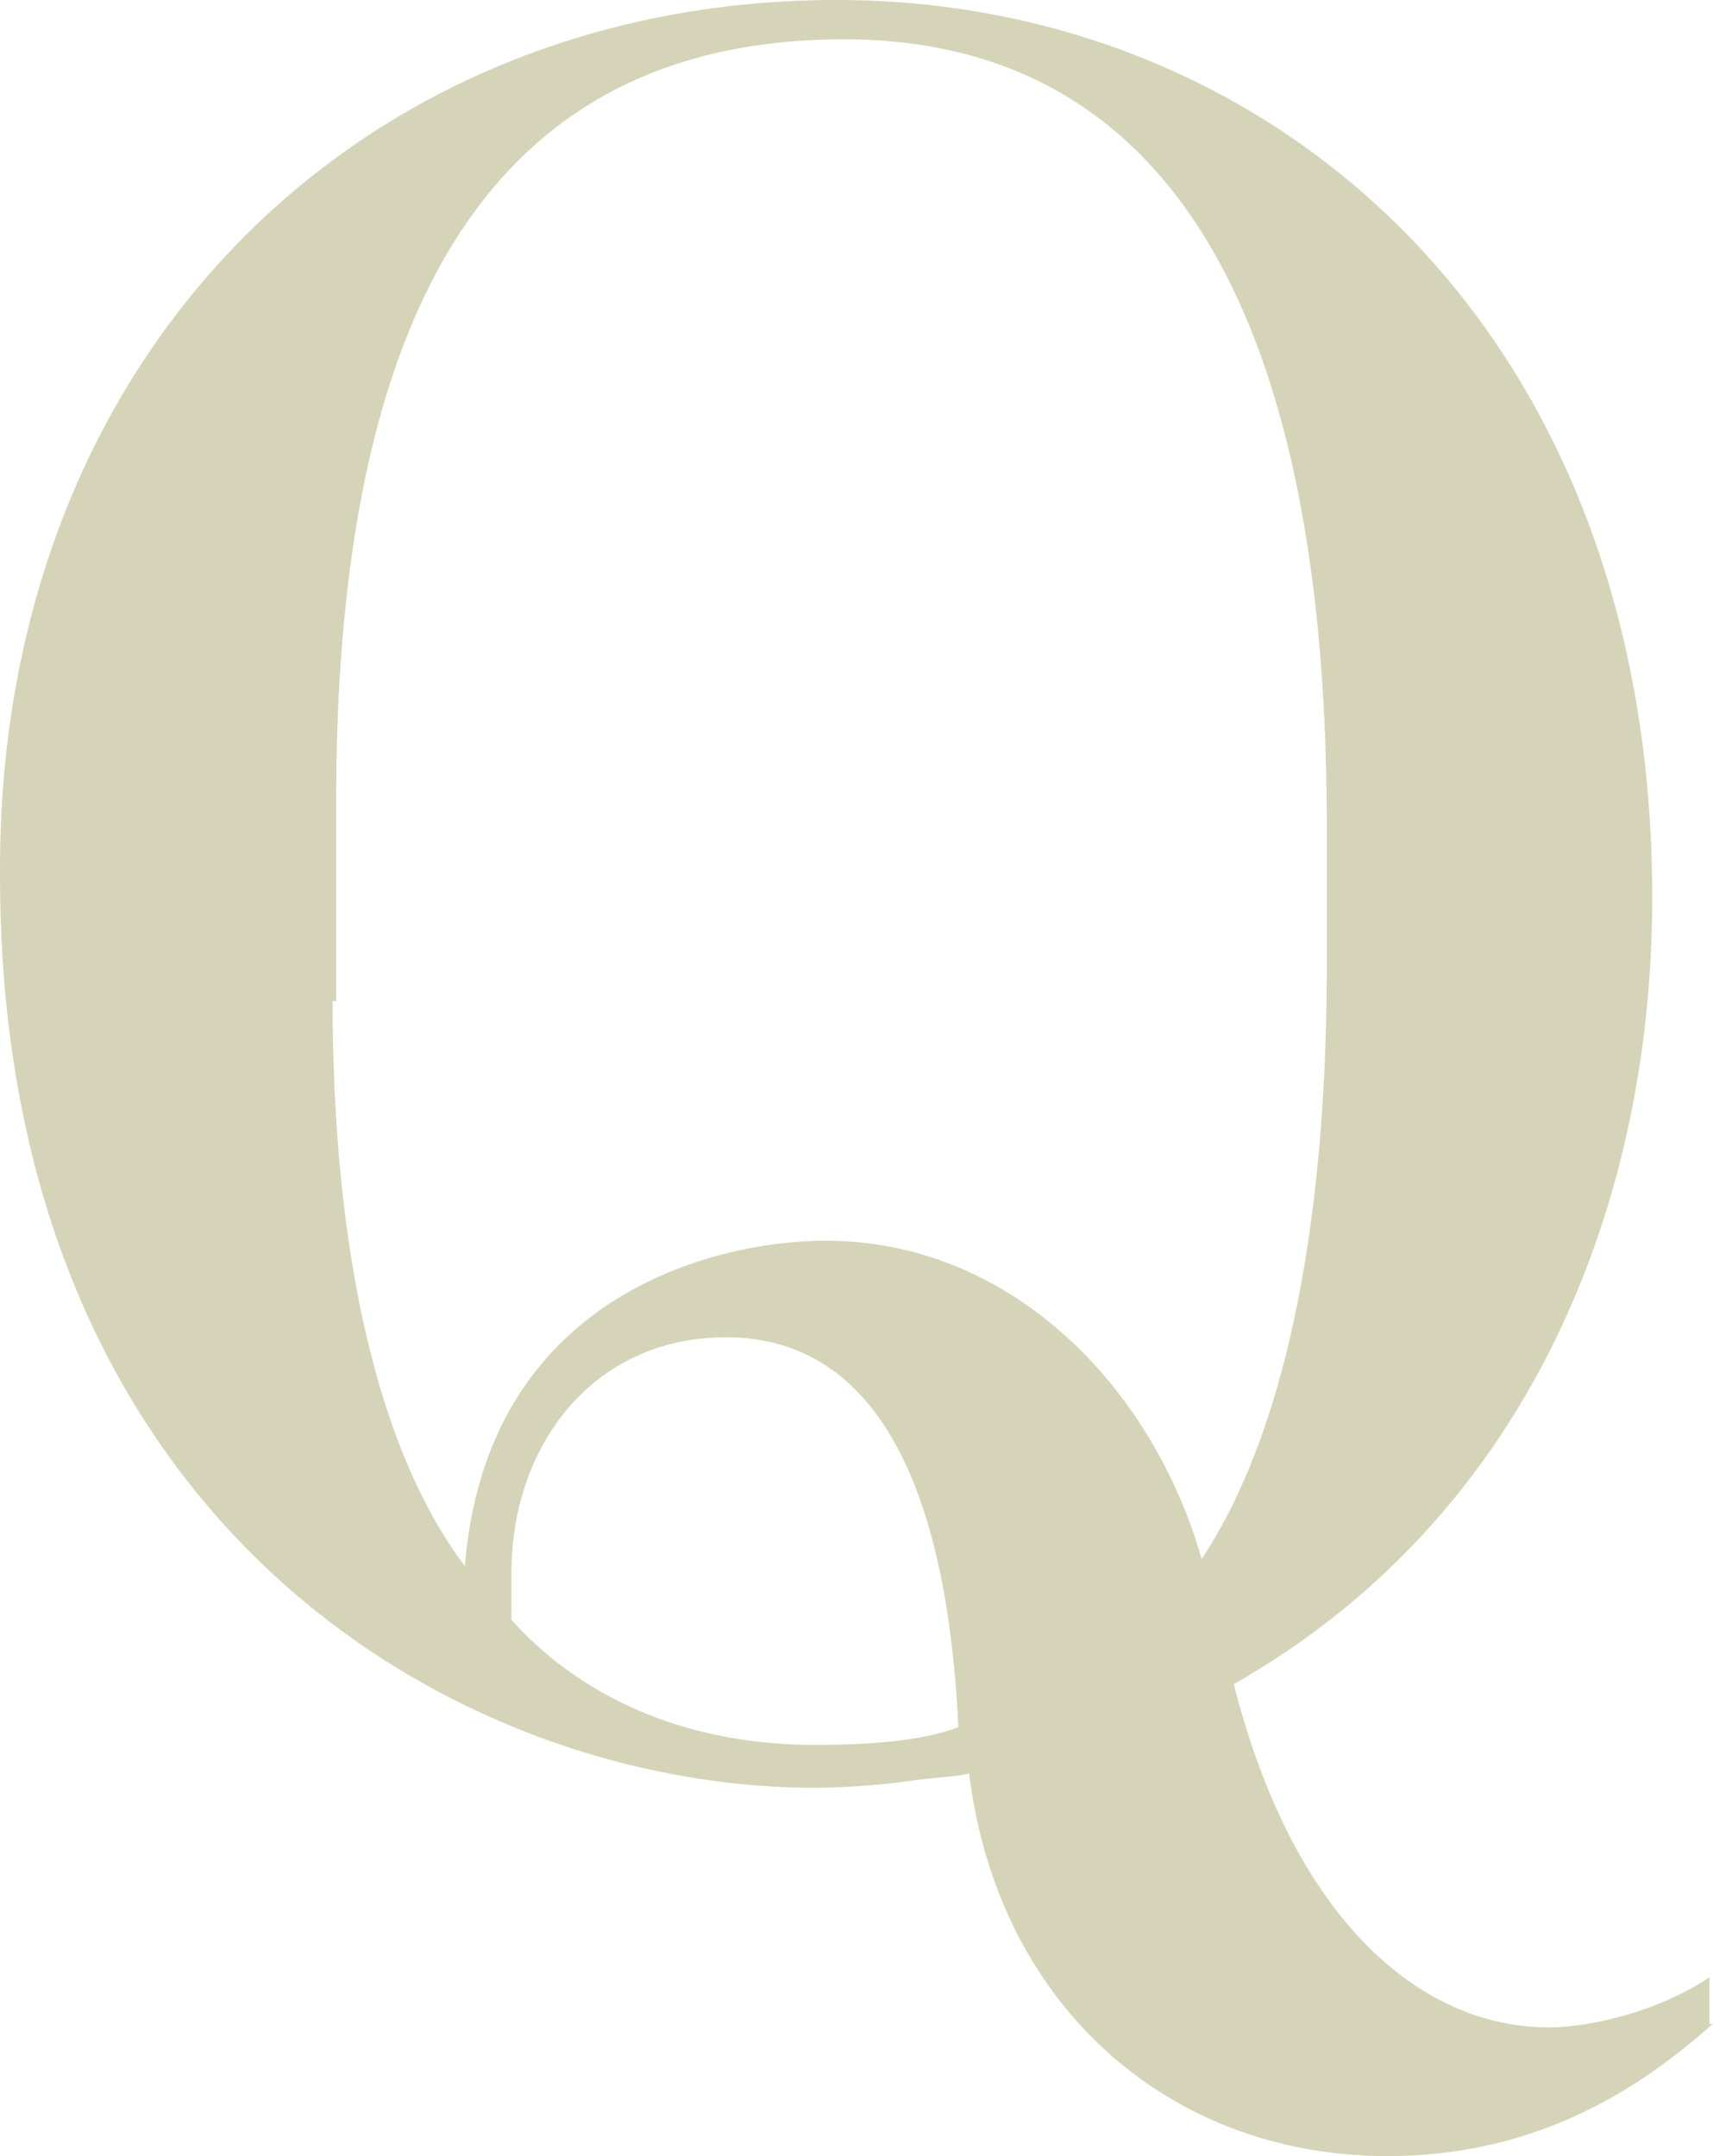 <?xml version="1.0" encoding="UTF-8"?> <svg xmlns="http://www.w3.org/2000/svg" width="508.399" height="640" viewBox="0 0 508.399 640"><path id="Path_3233" data-name="Path 3233" d="M539.7,600.73C522.717,615.589,491.937,640,443.115,640c-64.743,0-115.688-44.577-124.179-113.565-4.245,1.061-9.552,1.061-16.982,2.123A226.075,226.075,0,0,1,273.3,530.68c-105.075,0-241.99-77.479-241.99-270.647C30.246,105.075,138.5,0,279.665,0c128.425,0,241.99,96.584,241.99,266.4,0,93.4-38.209,184.677-124.179,233.5,18.043,71.111,56.252,101.891,93.4,101.891,11.675,0,31.841-4.245,47.761-14.859v13.8ZM130.013,297.181c0,72.172,12.736,132.67,39.27,167.695,6.368-79.6,73.234-96.584,107.2-96.584,54.129,0,96.584,42.454,111.443,94.461,23.35-35.025,37.148-94.461,37.148-176.186V245.174c0-195.29-77.479-233.5-143.284-233.5-108.259,0-150.713,85.97-150.713,226.07v59.436ZM183.081,480.8c18.043,20.166,47.761,37.148,90.216,37.148,14.859,0,31.841-1.061,42.454-5.307-2.123-42.454-11.675-115.688-68.988-115.688-39.27,0-63.682,31.841-63.682,70.05Z" transform="translate(-31.299 0)" fill="#d5d4b8"></path></svg> 